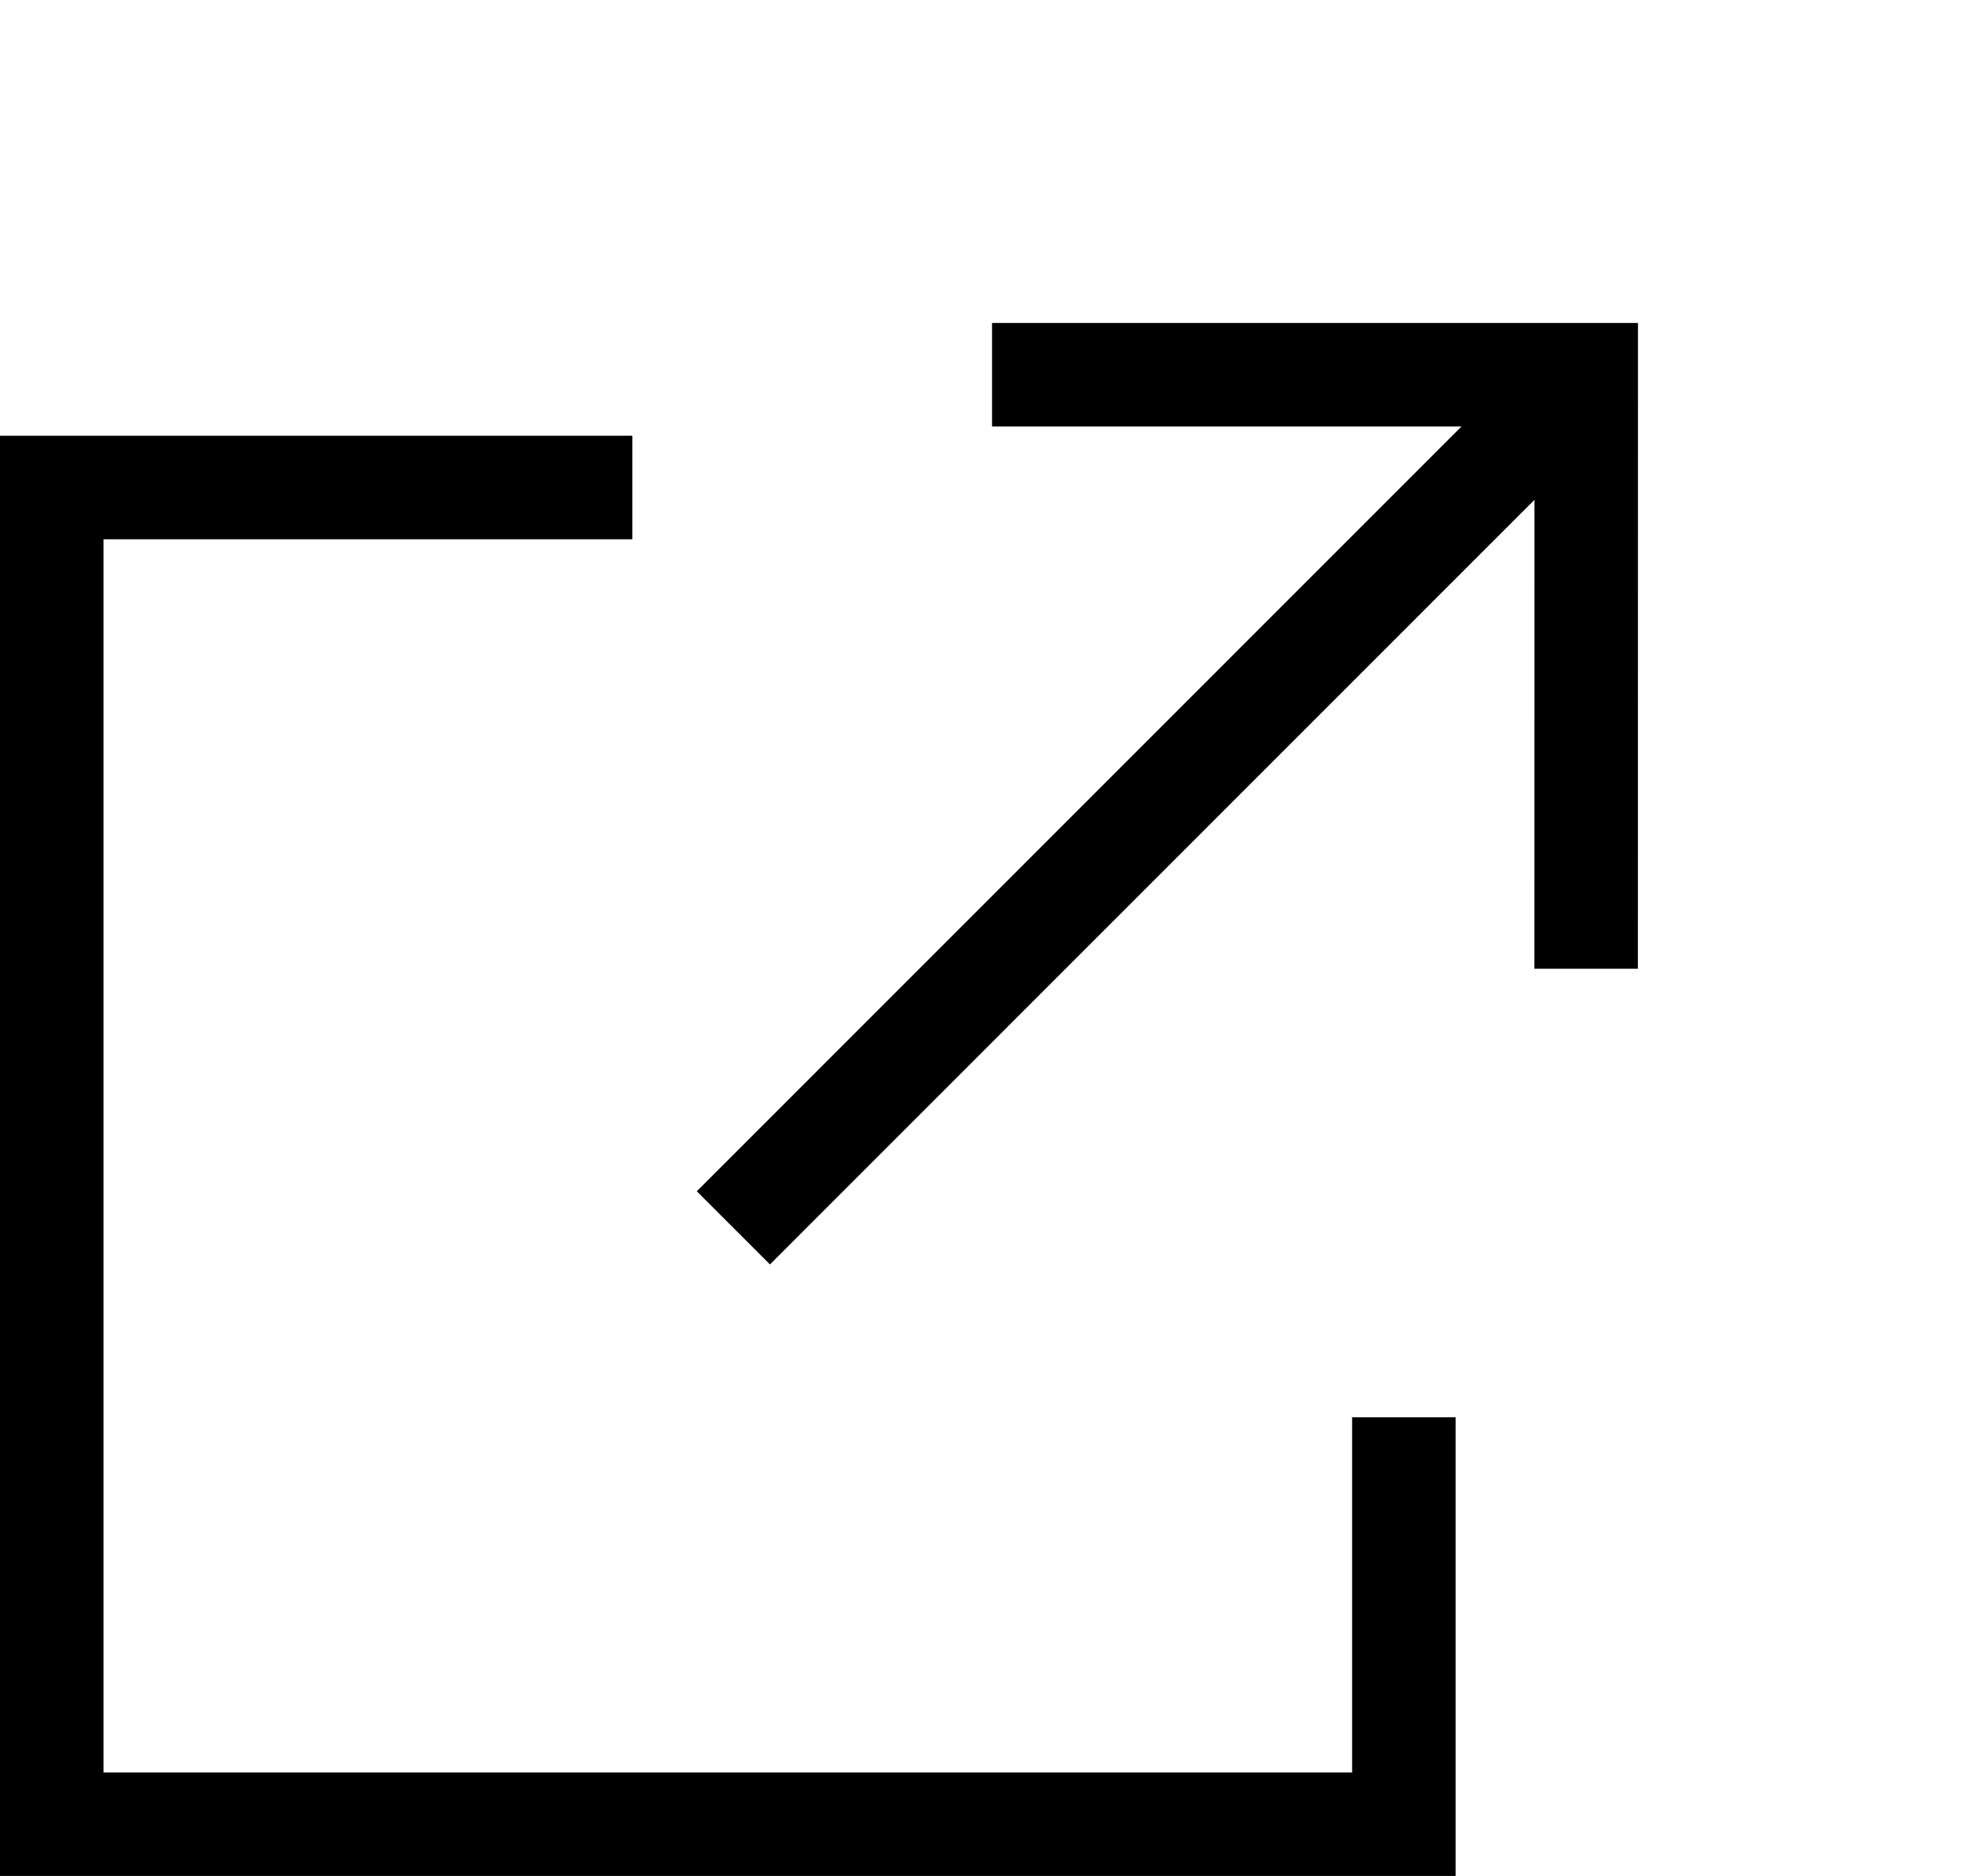 <svg xmlns="http://www.w3.org/2000/svg" width="18.947" height="18.128" viewBox="0 0 18.947 18.128"><g transform="translate(-553.138 -60.102)"><g transform="translate(564.524 59.783) rotate(45)"><path d="M.354,8.237l-.707-.707L7.529-.354l.707.707Z" transform="translate(0 6.082) rotate(-45)"/><path d="M.354,4.413l-.707-.707L4.06-.707,8.472,3.706l-.707.707L4.06.707Z" transform="translate(1.512 0)"/></g><path d="M-13572.039-943.82h-14.064v-13.917h6.11v1h-5.11v11.917h12.064v-3.432h1Z" transform="translate(14139.241 1022.05)"/></g></svg>